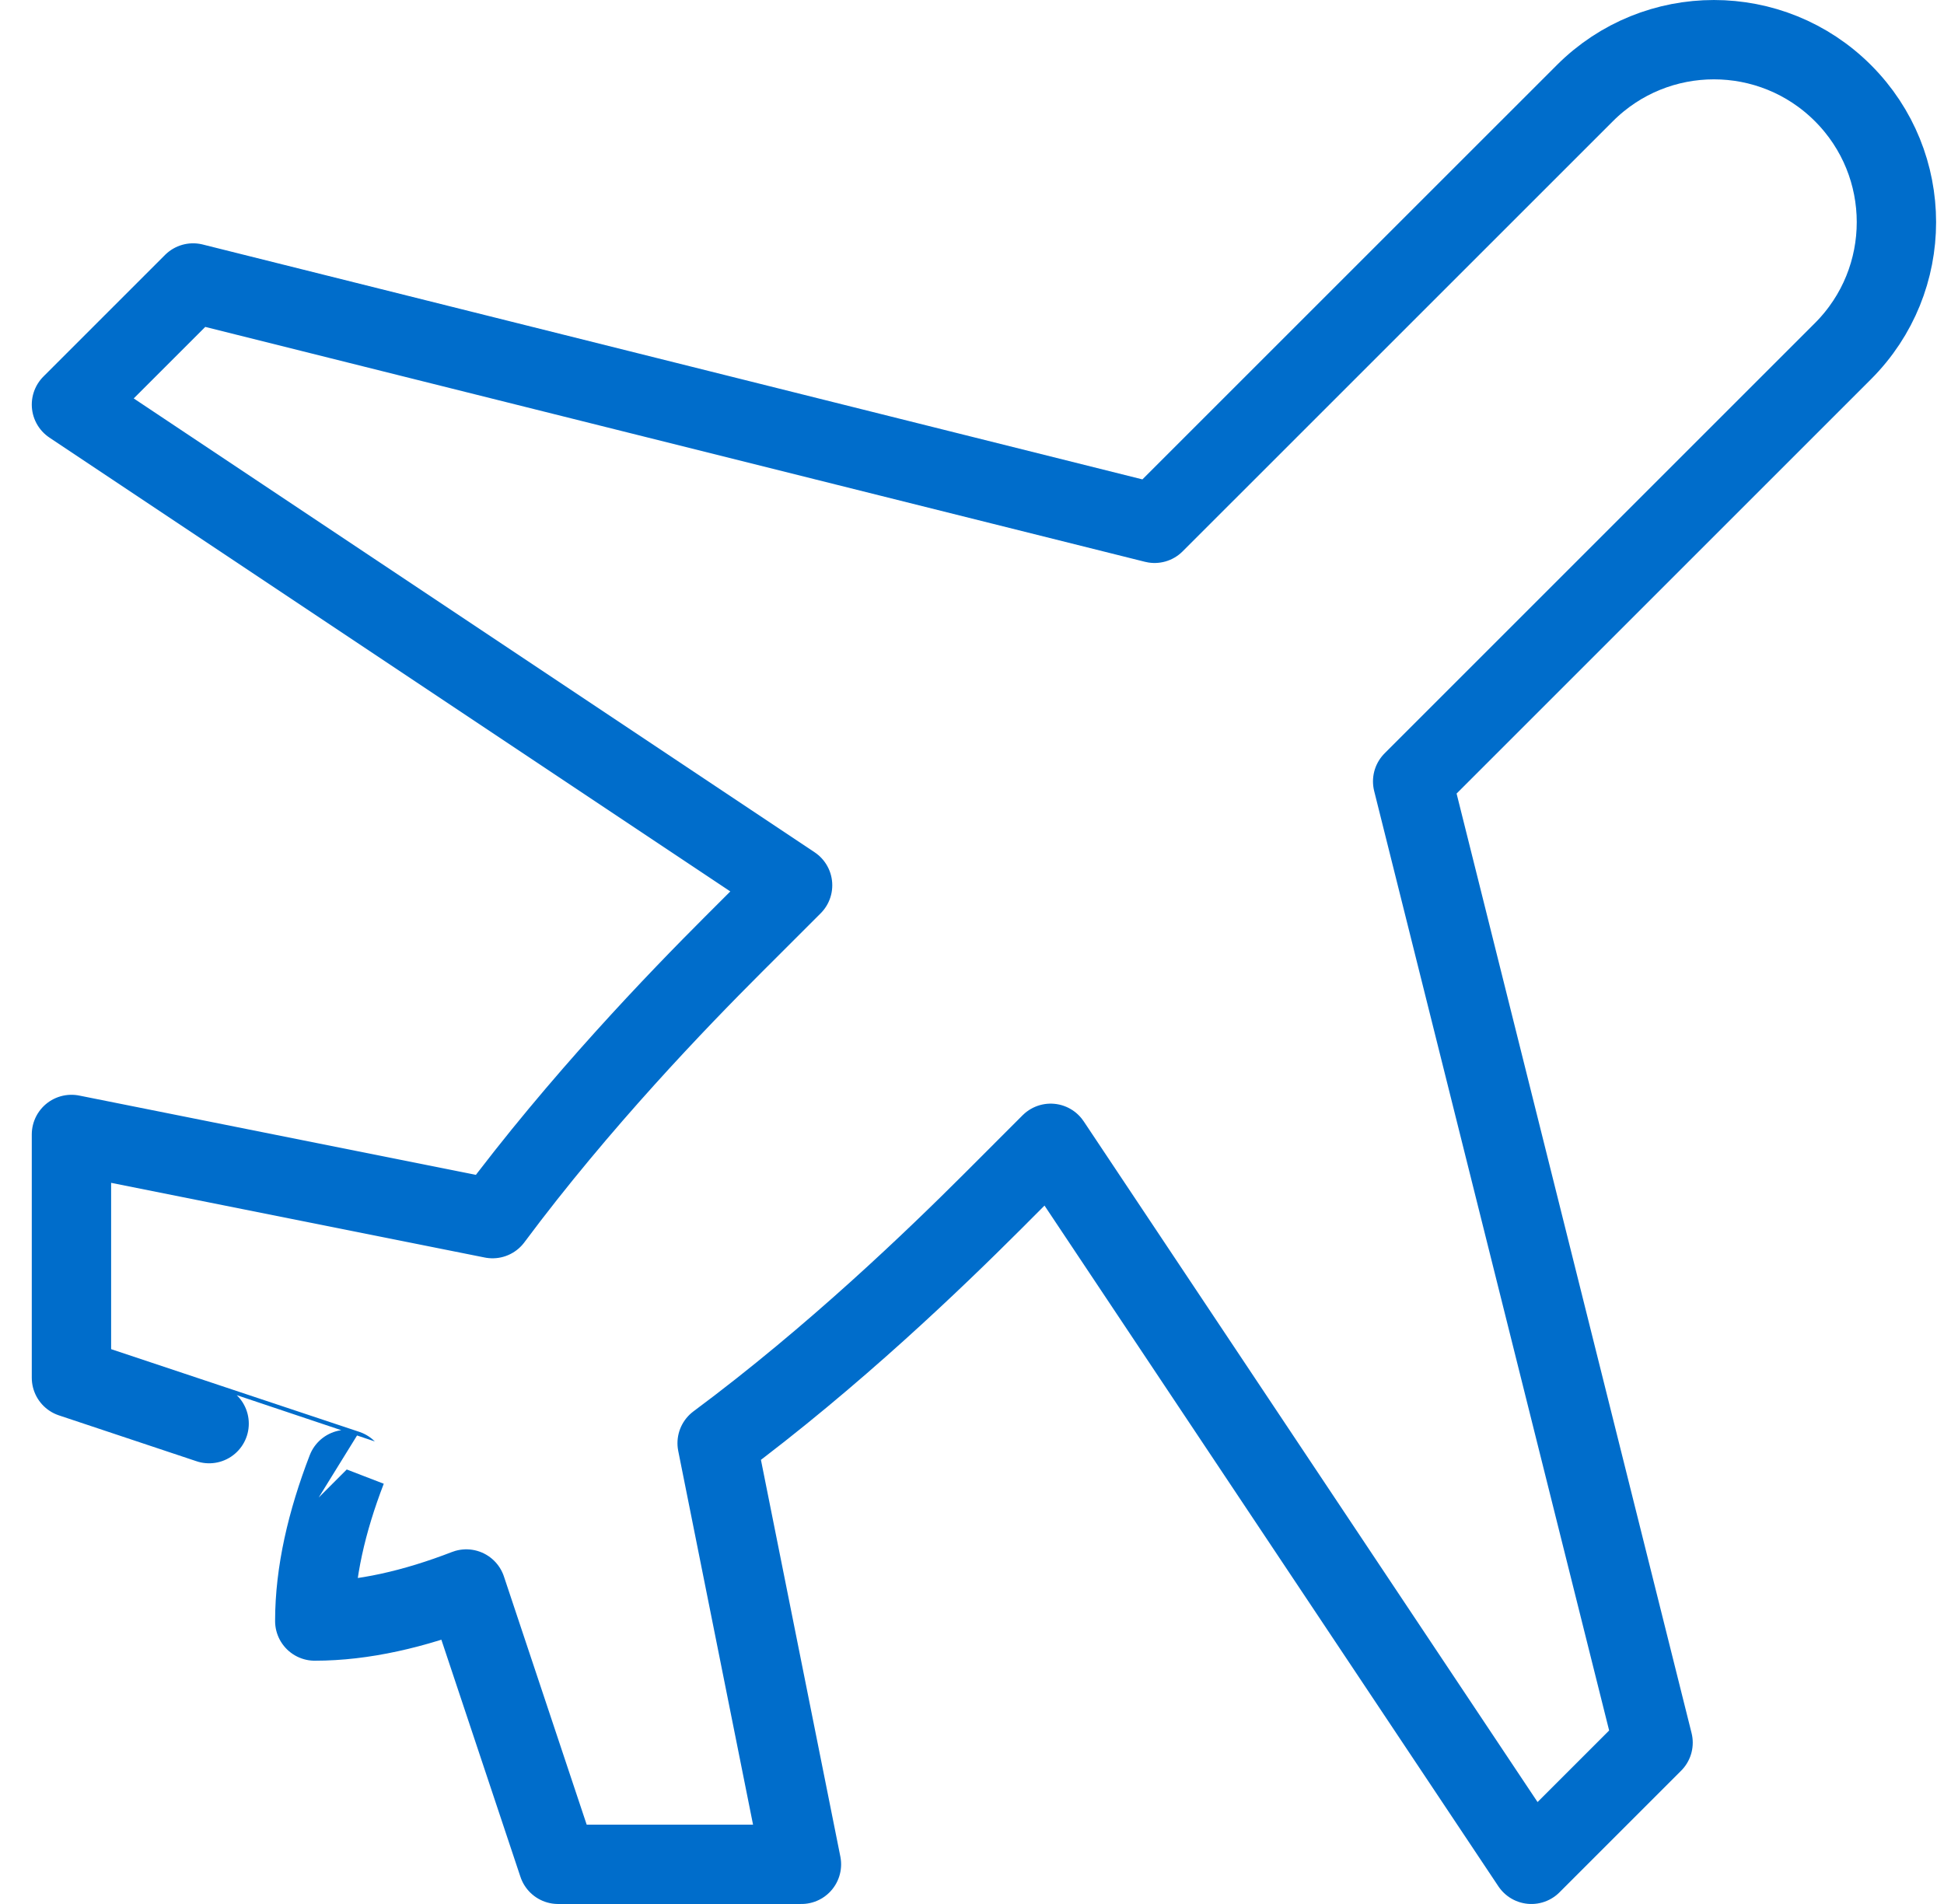 <svg width="49" height="48" viewBox="0 0 49 48" fill="none" xmlns="http://www.w3.org/2000/svg">
<path d="M20.201 47L18.076 36.383C21.037 34.184 23.592 31.712 24.987 30.32L26.483 28.823L38.6 47L41.667 43.933L35.607 19.699L46.453 8.853C48.25 7.056 48.25 4.145 46.453 2.348C44.656 0.551 41.745 0.551 39.948 2.348L29.102 13.193L4.867 7.134L1.801 10.2L19.978 22.318L18.481 23.814C17.089 25.206 14.617 27.764 12.415 30.722L1.801 28.6V34.733C1.801 34.733 8.742 37.048 8.74 37.046C8.235 38.356 7.934 39.648 7.934 40.867C9.153 40.867 10.443 40.566 11.753 40.059L14.067 47H20.201Z" stroke="#006DCB" stroke-width="2" stroke-linecap="round" stroke-linejoin="round"/>
</svg>
